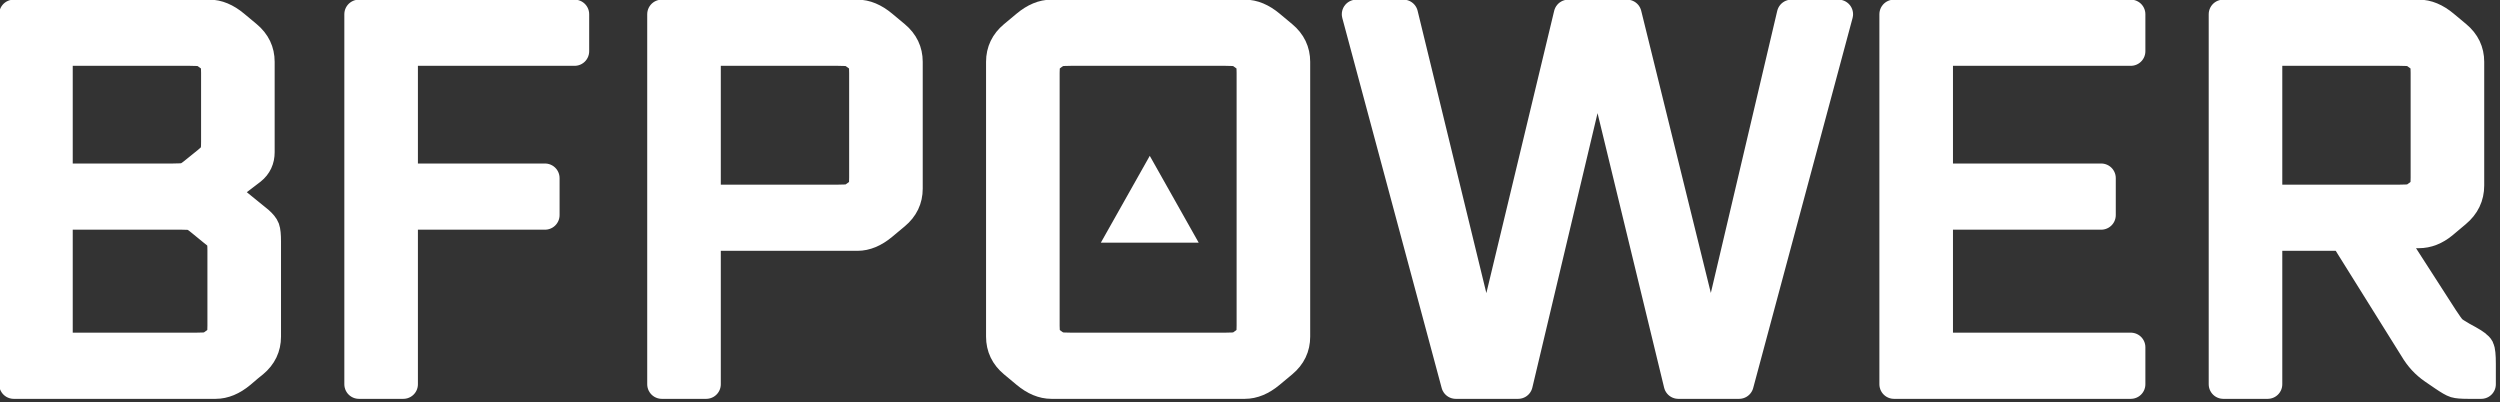 <?xml version="1.0" encoding="UTF-8" standalone="no"?>
<!DOCTYPE svg PUBLIC "-//W3C//DTD SVG 1.1//EN" "http://www.w3.org/Graphics/SVG/1.1/DTD/svg11.dtd">
<svg width="100%" height="100%" viewBox="0 0 429 69" version="1.1" xmlns="http://www.w3.org/2000/svg" xmlns:xlink="http://www.w3.org/1999/xlink" xml:space="preserve" xmlns:serif="http://www.serif.com/" style="fill-rule:evenodd;clip-rule:evenodd;stroke-linejoin:round;stroke-miterlimit:2;">
    <rect x="0" y="0" width="429" height="69" fill="#333333" stroke="none"/>
    <g transform="matrix(0.24,0,0,0.24,-32.006,-179.489)">
        <g transform="matrix(7.559,0,0,7.559,-12138.3,-4943.64)">
            <path d="M1643.6,774.841L1642.5,773.941C1642.1,773.608 1641.82,773.416 1641.65,773.366C1641.49,773.316 1641.15,773.291 1640.65,773.291L1628.95,773.291L1628.95,785.791L1642,785.791C1642.6,785.791 1642.99,785.766 1643.15,785.716C1643.32,785.666 1643.55,785.524 1643.85,785.291C1644.15,785.058 1644.33,784.866 1644.38,784.716C1644.43,784.566 1644.45,784.241 1644.45,783.741L1644.45,776.641C1644.45,776.108 1644.42,775.758 1644.35,775.591C1644.29,775.424 1644.04,775.174 1643.6,774.841ZM1628.95,757.791L1628.95,769.791L1639.8,769.791C1640.4,769.791 1640.8,769.766 1640.98,769.716C1641.16,769.666 1641.42,769.508 1641.75,769.241L1643.05,768.191C1643.45,767.858 1643.69,767.608 1643.75,767.441C1643.82,767.274 1643.85,766.908 1643.85,766.341L1643.85,759.841C1643.85,759.341 1643.83,759.016 1643.78,758.866C1643.73,758.716 1643.55,758.524 1643.25,758.291C1642.95,758.058 1642.72,757.916 1642.55,757.866C1642.39,757.816 1642,757.791 1641.4,757.791L1628.95,757.791ZM1644.15,770.991L1644.15,771.241C1644.55,771.241 1645.02,771.458 1645.55,771.891L1647.95,773.841C1648.25,774.108 1648.45,774.349 1648.53,774.566C1648.61,774.783 1648.65,775.191 1648.65,775.791L1648.65,784.791C1648.65,785.791 1648.25,786.624 1647.45,787.291C1647.19,787.491 1646.79,787.824 1646.25,788.291C1645.45,788.958 1644.65,789.291 1643.85,789.291L1624.75,789.291L1624.75,754.291L1643.25,754.291C1644.05,754.291 1644.85,754.624 1645.65,755.291L1646.85,756.291C1647.65,756.958 1648.05,757.791 1648.05,758.791L1648.05,767.341C1648.05,768.041 1647.79,768.608 1647.25,769.041L1645.55,770.341C1645.02,770.774 1644.55,770.991 1644.15,770.991Z" style="fill:white;fill-rule:nonzero;stroke:white;stroke-width:2.76px;"/>
            <path d="M1661.6,789.291L1657.4,789.291L1657.4,754.291L1677.8,754.291L1677.8,757.791L1661.6,757.791L1661.6,769.791L1675,769.791L1675,773.291L1661.6,773.291L1661.6,789.291Z" style="fill:white;fill-rule:nonzero;stroke:white;stroke-width:2.76px;"/>
            <path d="M1690.25,775.291L1690.25,789.291L1686.05,789.291L1686.05,754.291L1704.55,754.291C1705.35,754.291 1706.15,754.624 1706.95,755.291L1708.15,756.291C1708.95,756.958 1709.35,757.791 1709.35,758.791L1709.35,770.791C1709.35,771.791 1708.95,772.624 1708.15,773.291L1706.95,774.291C1706.15,774.958 1705.35,775.291 1704.55,775.291L1690.25,775.291ZM1690.25,757.791L1690.25,771.791L1702.7,771.791C1703.3,771.791 1703.69,771.766 1703.85,771.716C1704.02,771.666 1704.25,771.524 1704.55,771.291C1704.85,771.058 1705.03,770.866 1705.08,770.716C1705.13,770.566 1705.15,770.241 1705.15,769.741L1705.15,759.841C1705.15,759.341 1705.13,759.016 1705.08,758.866C1705.03,758.716 1704.85,758.524 1704.55,758.291C1704.25,758.058 1704.02,757.916 1703.85,757.866C1703.69,757.816 1703.3,757.791 1702.7,757.791L1690.25,757.791Z" style="fill:white;fill-rule:nonzero;stroke:white;stroke-width:2.76px;"/>
            <path d="M1722.9,754.291L1741.2,754.291C1742,754.291 1742.8,754.624 1743.6,755.291L1744.8,756.291C1745.6,756.958 1746,757.791 1746,758.791L1746,784.791C1746,785.791 1745.6,786.624 1744.8,787.291L1743.6,788.291C1742.8,788.958 1742,789.291 1741.2,789.291L1722.9,789.291C1722.1,789.291 1721.3,788.958 1720.5,788.291L1719.3,787.291C1718.5,786.624 1718.1,785.791 1718.1,784.791L1718.1,758.791C1718.1,757.791 1718.5,756.958 1719.3,756.291L1720.5,755.291C1721.3,754.624 1722.1,754.291 1722.9,754.291ZM1741.8,783.741L1741.8,759.841C1741.8,759.341 1741.78,759.016 1741.73,758.866C1741.68,758.716 1741.5,758.524 1741.2,758.291C1740.9,758.058 1740.67,757.916 1740.5,757.866C1740.34,757.816 1739.95,757.791 1739.35,757.791L1724.75,757.791C1724.15,757.791 1723.77,757.816 1723.6,757.866C1723.44,757.916 1723.2,758.058 1722.9,758.291C1722.6,758.524 1722.43,758.716 1722.38,758.866C1722.33,759.016 1722.3,759.341 1722.3,759.841L1722.3,783.741C1722.3,784.241 1722.33,784.566 1722.38,784.716C1722.43,784.866 1722.6,785.058 1722.9,785.291C1723.2,785.524 1723.44,785.666 1723.6,785.716C1723.77,785.766 1724.15,785.791 1724.75,785.791L1739.35,785.791C1739.95,785.791 1740.34,785.766 1740.5,785.716C1740.67,785.666 1740.9,785.524 1741.2,785.291C1741.5,785.058 1741.68,784.866 1741.73,784.716C1741.78,784.566 1741.8,784.241 1741.8,783.741Z" style="fill:white;fill-rule:nonzero;stroke:white;stroke-width:2.76px;"/>
            <path d="M1782.2,789.291L1774.9,759.191L1774.65,757.941L1774.45,757.941L1774.2,759.191L1767.05,789.291L1761.15,789.291L1751.75,754.291L1756.2,754.291L1763.7,785.091L1763.95,786.341L1764.2,786.341L1764.4,785.091L1771.8,754.291L1777.35,754.291L1784.95,785.091L1785.25,786.341L1785.45,786.341L1785.65,785.091L1792.9,754.291L1797.35,754.291L1787.95,789.291L1782.2,789.291Z" style="fill:white;fill-rule:nonzero;stroke:white;stroke-width:2.76px;"/>
            <path d="M1825,785.791L1825,789.291L1802.6,789.291L1802.6,754.291L1825,754.291L1825,757.791L1806.8,757.791L1806.8,769.791L1822.2,769.791L1822.2,773.291L1806.8,773.291L1806.8,785.791L1825,785.791Z" style="fill:white;fill-rule:nonzero;stroke:white;stroke-width:2.76px;"/>
            <path d="M1833.75,754.291L1852.25,754.291C1853.05,754.291 1853.85,754.624 1854.65,755.291L1855.85,756.291C1856.65,756.958 1857.05,757.791 1857.05,758.791L1857.05,770.491C1857.05,771.524 1856.64,772.391 1855.8,773.091L1854.55,774.141C1853.82,774.741 1853.05,775.041 1852.25,775.041L1849.45,775.041L1854.6,783.041C1854.97,783.608 1855.23,783.966 1855.38,784.116C1855.53,784.266 1855.87,784.491 1856.4,784.791L1856.95,785.091C1857.55,785.424 1857.9,785.691 1858,785.891C1858.1,786.091 1858.15,786.574 1858.15,787.341L1858.15,789.291L1856.9,789.291C1856.3,789.291 1855.9,789.258 1855.68,789.191C1855.46,789.124 1855.09,788.908 1854.55,788.541L1853.6,787.891C1852.87,787.391 1852.27,786.741 1851.8,785.941L1845.15,775.291L1837.95,775.291L1837.95,789.291L1833.75,789.291L1833.75,754.291ZM1837.95,757.791L1837.95,771.791L1850.4,771.791C1851,771.791 1851.39,771.766 1851.55,771.716C1851.72,771.666 1851.95,771.524 1852.25,771.291C1852.55,771.058 1852.73,770.866 1852.78,770.716C1852.83,770.566 1852.85,770.241 1852.85,769.741L1852.85,759.841C1852.85,759.341 1852.83,759.016 1852.78,758.866C1852.73,758.716 1852.55,758.524 1852.25,758.291C1851.95,758.058 1851.72,757.916 1851.55,757.866C1851.39,757.816 1851,757.791 1850.4,757.791L1837.95,757.791Z" style="fill:white;fill-rule:nonzero;stroke:white;stroke-width:2.76px;"/>
        </g>
        <g transform="matrix(0.702,0,0,0.623,-1399.57,317.614)">
            <path d="M3354.72,869.467L3404.54,969.105L3304.9,969.105L3354.72,869.467Z" style="fill:white;"/>
        </g>
    </g>
</svg>

